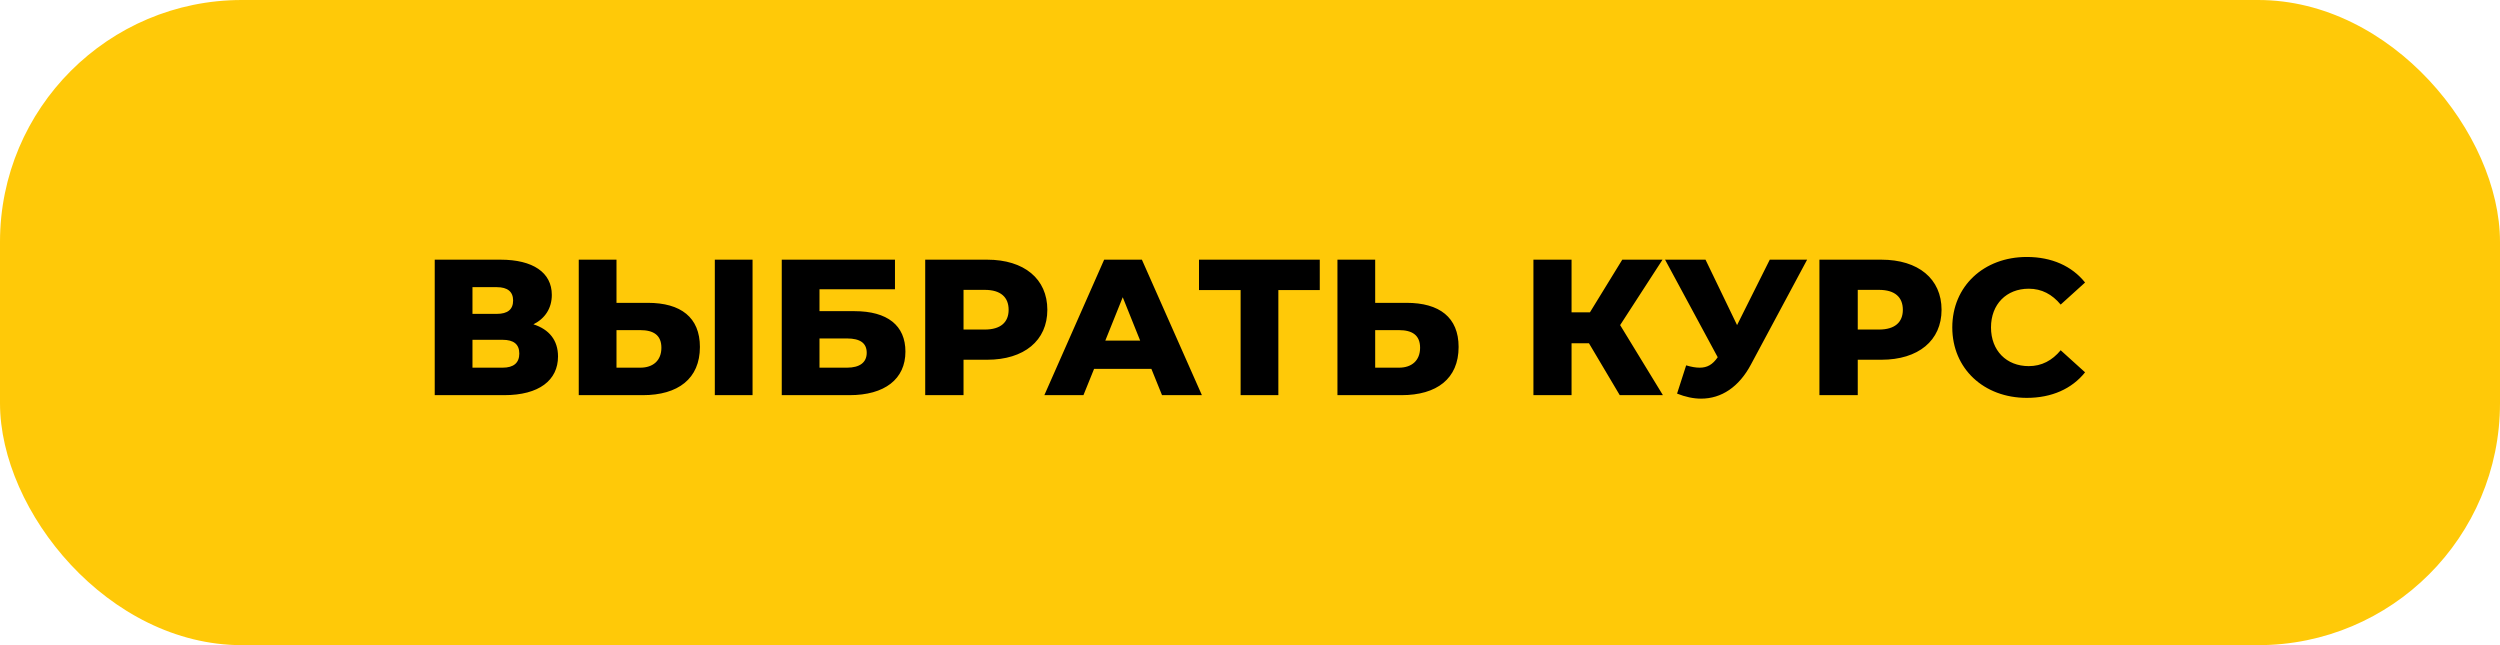<?xml version="1.0" encoding="UTF-8"?> <svg xmlns="http://www.w3.org/2000/svg" width="310" height="80" viewBox="0 0 310 80" fill="none"> <rect width="310" height="80" rx="30" fill="#FFC908"></rect> <path d="M66.145 40.216C67.585 39.496 68.425 38.224 68.425 36.568C68.425 33.784 66.073 32.2 62.066 32.2H53.906V49H62.522C66.841 49 69.194 47.152 69.194 44.2C69.194 42.184 68.09 40.84 66.145 40.216ZM58.586 35.608H61.609C62.953 35.608 63.626 36.184 63.626 37.264C63.626 38.368 62.953 38.92 61.609 38.92H58.586V35.608ZM62.33 45.592H58.586V42.136H62.33C63.697 42.136 64.394 42.688 64.394 43.84C64.394 44.992 63.697 45.592 62.33 45.592ZM80.333 37.552H76.445V32.2H71.765V49H79.709C84.077 49 86.789 46.96 86.789 43.024C86.789 39.352 84.413 37.552 80.333 37.552ZM88.637 49H93.317V32.2H88.637V49ZM79.397 45.592H76.445V40.936H79.397C81.005 40.936 82.013 41.536 82.013 43.12C82.013 44.704 80.981 45.592 79.397 45.592ZM96.937 49H105.337C109.705 49 112.273 47.008 112.273 43.6C112.273 40.36 110.041 38.584 105.961 38.584H101.617V35.872H110.977V32.2H96.937V49ZM101.617 45.592V41.968H105.025C106.657 41.968 107.473 42.544 107.473 43.744C107.473 44.944 106.609 45.592 105.025 45.592H101.617ZM122.406 32.2H114.726V49H119.478V44.608H122.406C126.99 44.608 129.87 42.232 129.87 38.416C129.87 34.576 126.99 32.2 122.406 32.2ZM122.118 40.864H119.478V35.944H122.118C124.086 35.944 125.07 36.856 125.07 38.416C125.07 39.952 124.086 40.864 122.118 40.864ZM144.091 49H149.035L141.595 32.2H136.915L129.499 49H134.347L135.667 45.736H142.771L144.091 49ZM137.059 42.232L139.219 36.856L141.379 42.232H137.059ZM163.652 32.2H148.676V35.968H153.836V49H158.516V35.968H163.652V32.2ZM174.411 37.552H170.523V32.2H165.843V49H173.787C178.155 49 180.867 46.96 180.867 43.024C180.867 39.352 178.491 37.552 174.411 37.552ZM173.475 45.592H170.523V40.936H173.475C175.083 40.936 176.091 41.536 176.091 43.12C176.091 44.704 175.059 45.592 173.475 45.592ZM200.849 49H206.201L200.897 40.312L206.153 32.2H201.161L197.153 38.728H194.873V32.2H190.145V49H194.873V42.568H197.033L200.849 49ZM219.452 32.2L215.396 40.312L211.484 32.2H206.468L212.996 44.296C212.372 45.208 211.7 45.592 210.764 45.592C210.26 45.592 209.732 45.496 209.084 45.304L207.956 48.808C208.988 49.216 209.972 49.432 210.932 49.432C213.452 49.432 215.636 47.992 217.124 45.184L224.084 32.2H219.452ZM233.289 32.2H225.609V49H230.361V44.608H233.289C237.873 44.608 240.753 42.232 240.753 38.416C240.753 34.576 237.873 32.2 233.289 32.2ZM233.001 40.864H230.361V35.944H233.001C234.969 35.944 235.953 36.856 235.953 38.416C235.953 39.952 234.969 40.864 233.001 40.864ZM251.324 49.336C254.42 49.336 256.916 48.208 258.548 46.168L255.524 43.432C254.468 44.704 253.172 45.4 251.564 45.4C248.804 45.4 246.884 43.48 246.884 40.6C246.884 37.72 248.804 35.8 251.564 35.8C253.172 35.8 254.468 36.496 255.524 37.768L258.548 35.032C256.916 32.992 254.42 31.864 251.324 31.864C245.996 31.864 242.084 35.488 242.084 40.6C242.084 45.712 245.996 49.336 251.324 49.336Z" fill="black"></path> </svg> 